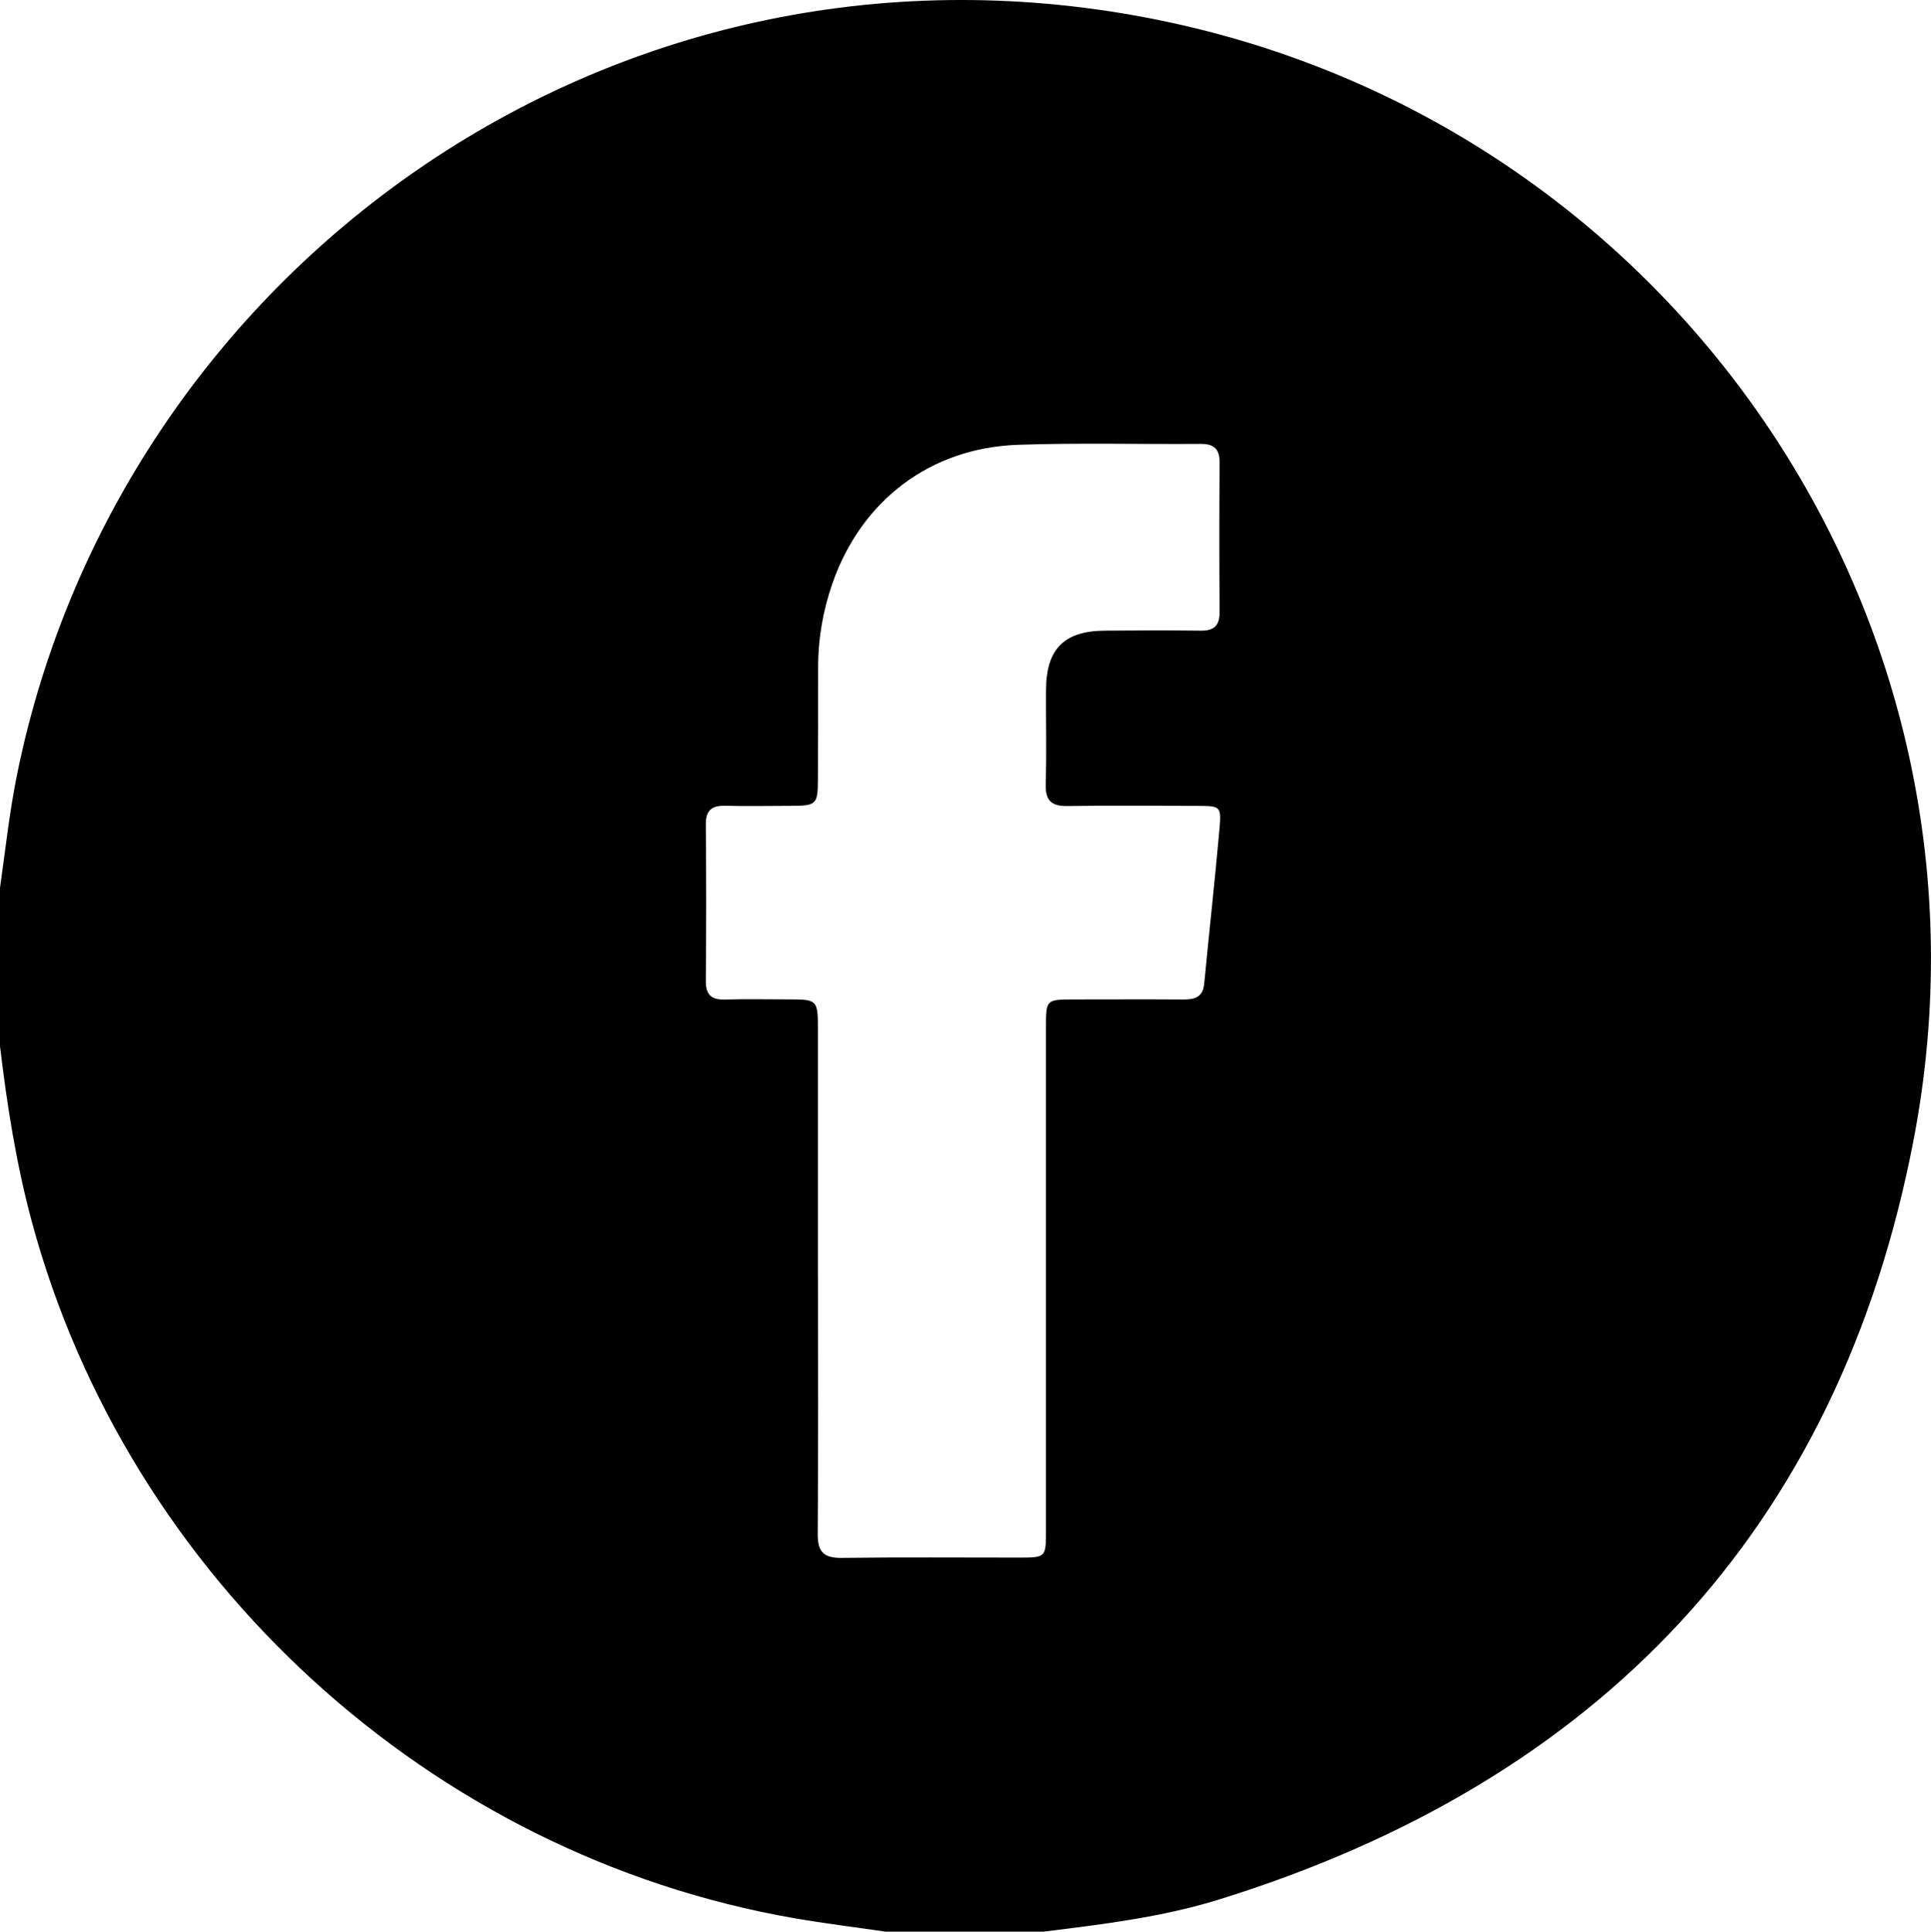 <?xml version="1.0" encoding="UTF-8"?>
<svg id="Calque_1" data-name="Calque 1" xmlns="http://www.w3.org/2000/svg" viewBox="0 0 383.64 383.72">
  <path d="m207.35,383.72h-31.44c-6.03-.88-12.08-1.62-18.08-2.66C85.52,368.5,25.47,313.58,6.32,242.68c-3.09-11.46-4.92-23.11-6.32-34.86v-31.44c1.07-7.52,1.88-15.06,3.39-22.52C23.65,54.16,120.8-16.96,227.91,3.53c103.59,19.81,172.18,119.13,152.29,222.83-14.88,77.58-62.58,127.55-137.98,150.97-11.35,3.52-23.12,4.94-34.87,6.39Zm-44.83-129.88c0,16.96.07,33.93-.06,50.89-.03,3.59,1.24,4.8,4.8,4.75,11.72-.16,23.45-.05,35.18-.06,5.36,0,5.37-.02,5.37-5.48,0-33.31,0-66.61,0-99.92,0-5.46.02-5.47,5.61-5.48,7.23,0,14.47-.04,21.7.01,2.26.01,3.87-.46,4.13-3.14.97-10.17,2.1-20.32,3.01-30.5.43-4.78.27-4.81-4.38-4.82-8.61-.01-17.22-.1-25.82.03-3.26.05-4.4-1.16-4.3-4.4.19-6.23.02-12.47.06-18.71.05-8.08,3.58-11.66,11.64-11.73,6.36-.06,12.72-.08,19.08,0,2.72.04,3.79-1.05,3.77-3.77-.08-9.85-.08-19.71,0-29.56.02-2.73-1.08-3.79-3.78-3.77-12.1.09-24.21-.24-36.29.18-17.43.6-31.13,11.07-36.86,27.54-1.9,5.46-2.86,11.08-2.84,16.88.02,7.36,0,14.72-.04,22.08-.03,4.97-.29,5.2-5.38,5.22-4.37.02-8.73.09-13.1-.01-2.69-.06-3.82.98-3.79,3.74.09,10.35.09,20.71,0,31.06-.02,2.79,1.14,3.77,3.82,3.69,4.11-.12,8.23-.03,12.35-.03,6.08,0,6.1,0,6.1,6.28.01,16.34,0,32.68,0,49.02Z"/>
</svg>